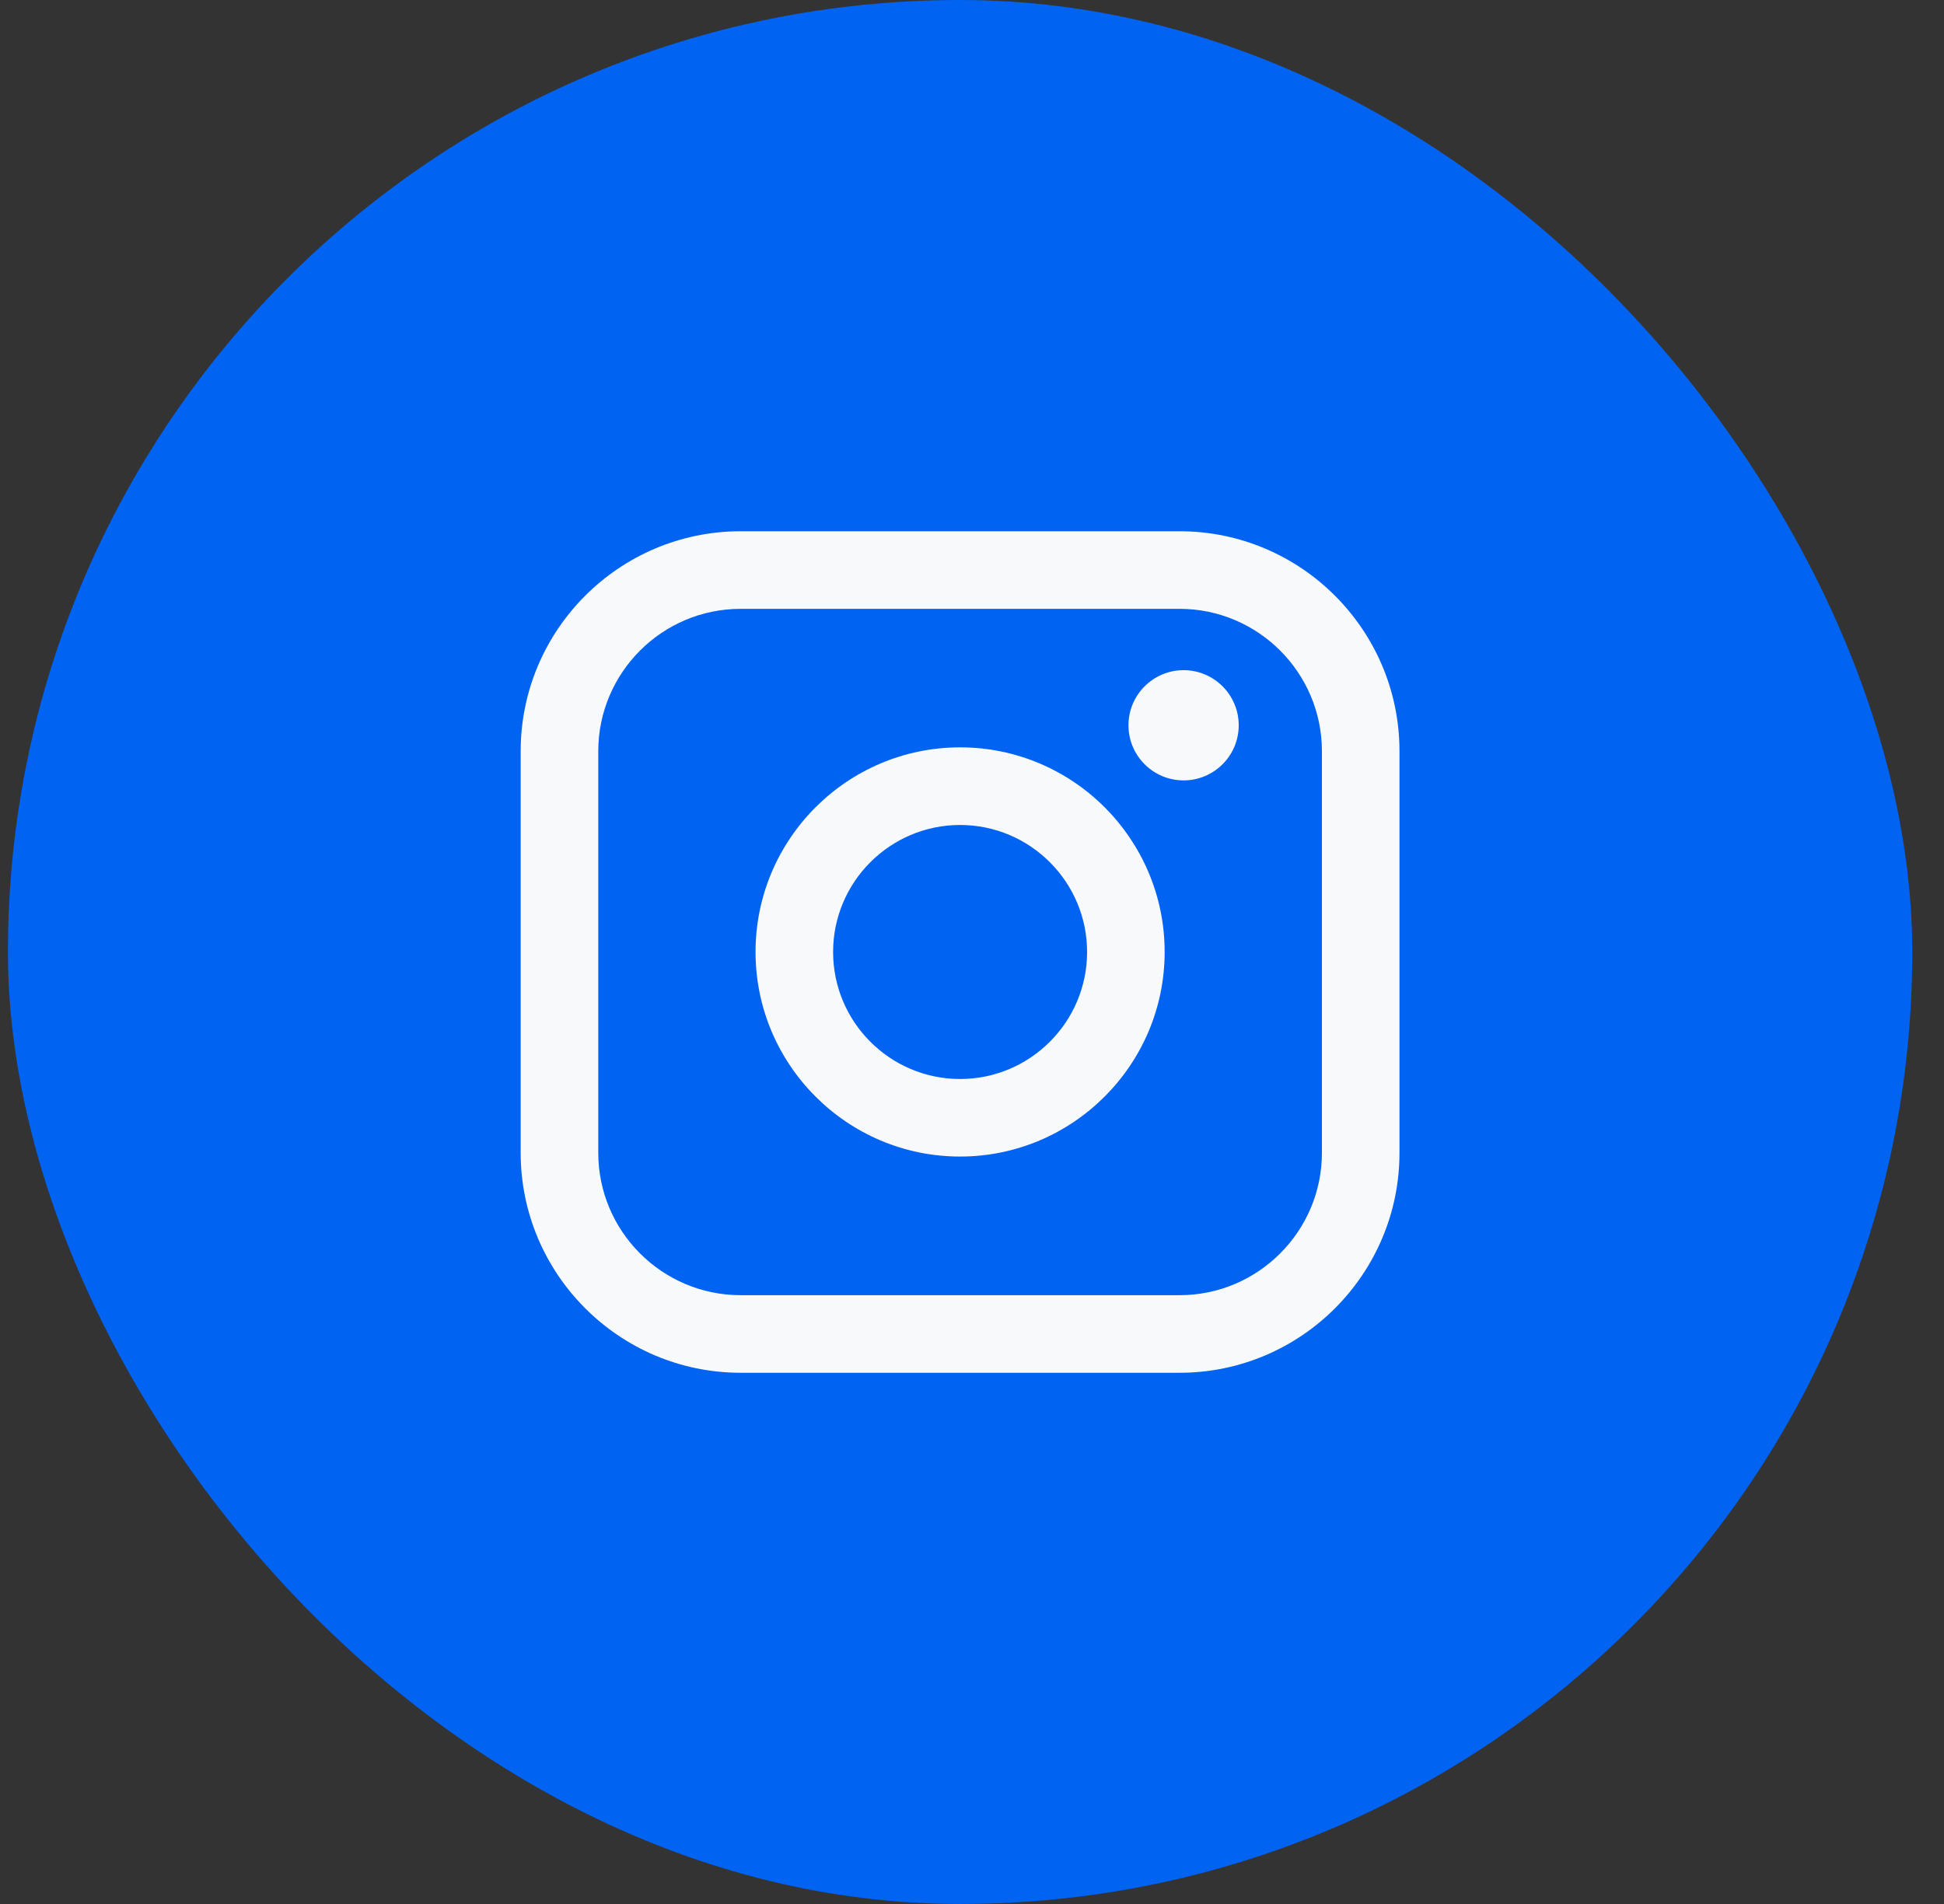 <?xml version="1.0" encoding="UTF-8"?> <svg xmlns="http://www.w3.org/2000/svg" width="49" height="48" viewBox="0 0 49 48" fill="none"><rect x="0" y="0" width="49" height="48" fill="#333333" stroke="none"/><rect x="0.2" width="48" height="48" rx="24" fill="#0063F2"></rect><path d="M29.732 13.393H18.668C15.611 13.393 13.124 15.88 13.124 18.938V29.063C13.124 32.12 15.611 34.608 18.668 34.608H29.732C32.789 34.608 35.275 32.12 35.275 29.063V18.938C35.275 15.88 32.789 13.393 29.732 13.393ZM15.08 18.938C15.08 16.959 16.69 15.349 18.668 15.349H29.732C31.71 15.349 33.32 16.959 33.32 18.938V29.063C33.32 31.041 31.71 32.652 29.732 32.652H18.668C16.69 32.652 15.08 31.041 15.08 29.063V18.938Z" fill="#F8F9FB"></path><path d="M24.2 29.157C27.042 29.157 29.356 26.843 29.356 23.999C29.356 21.154 27.044 18.841 24.2 18.841C21.356 18.841 19.044 21.154 19.044 23.999C19.044 26.843 21.356 29.157 24.2 29.157ZM24.2 20.798C25.965 20.798 27.401 22.234 27.401 24C27.401 25.765 25.965 27.202 24.2 27.202C22.435 27.202 20.999 25.765 20.999 24C20.999 22.234 22.435 20.798 24.2 20.798Z" fill="#F8F9FB"></path><path d="M29.834 19.674C30.599 19.674 31.223 19.052 31.223 18.285C31.223 17.518 30.6 16.895 29.834 16.895C29.067 16.895 28.444 17.518 28.444 18.285C28.444 19.052 29.067 19.674 29.834 19.674Z" fill="#F8F9FB"></path></svg> 